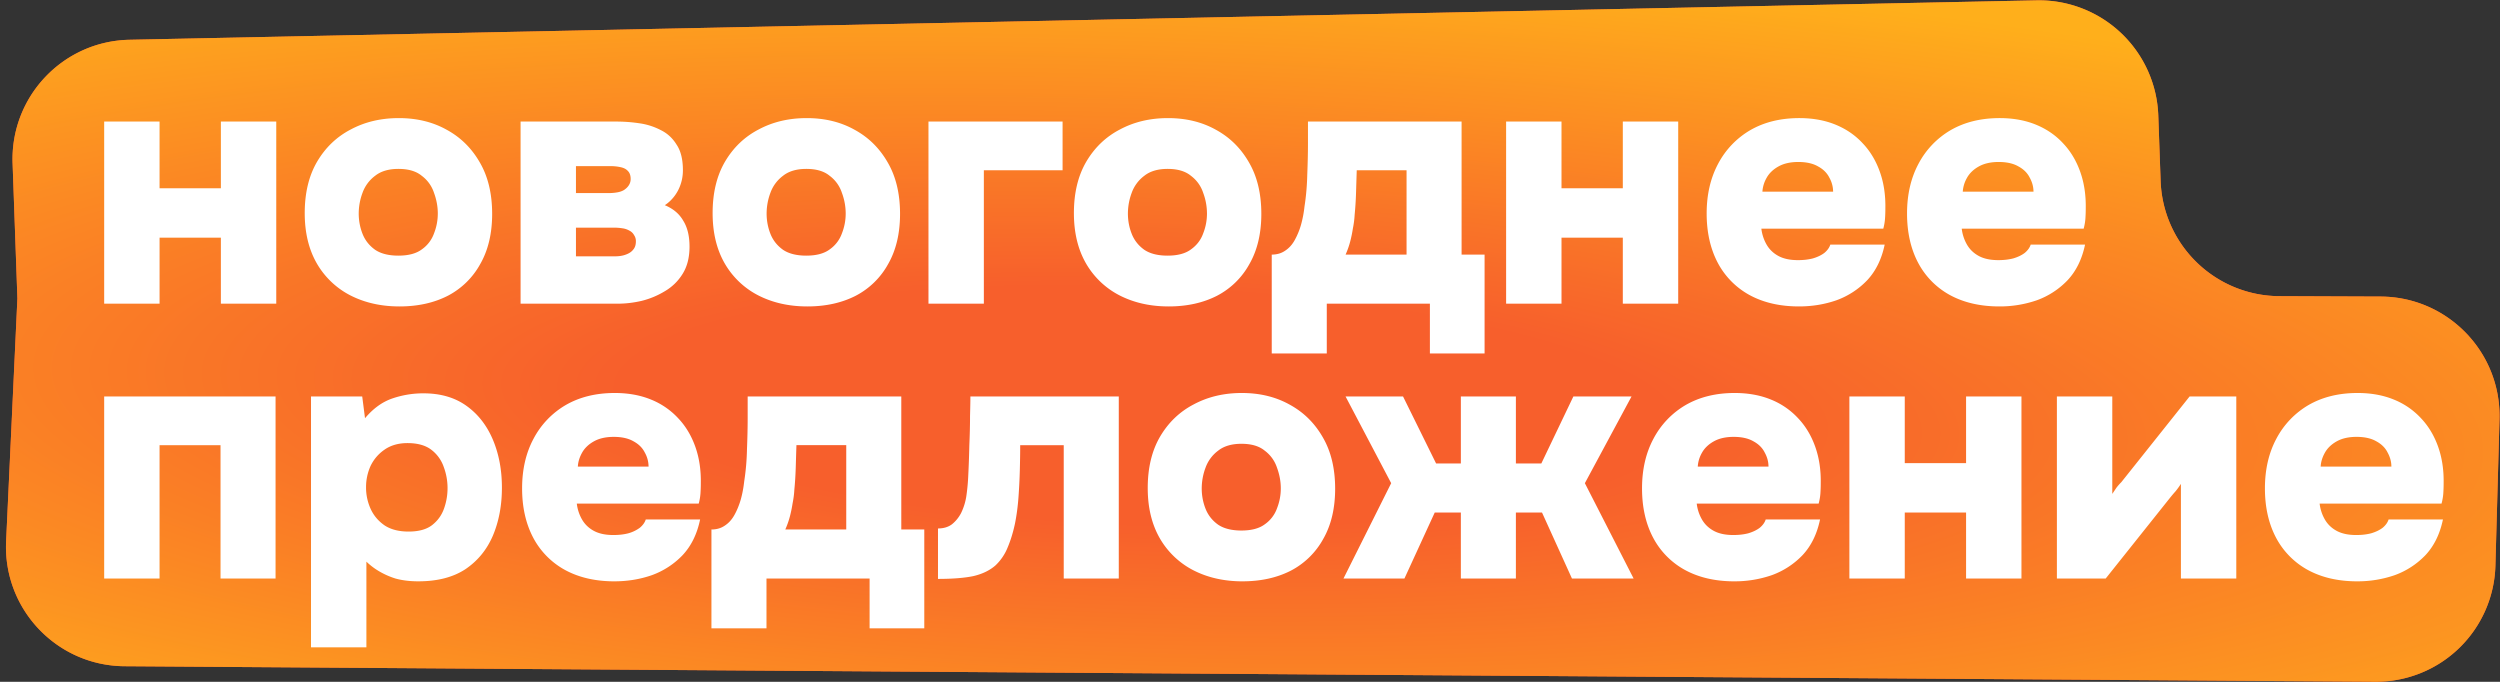 <svg xmlns="http://www.w3.org/2000/svg" fill="none" viewBox="0 0 209 57"><rect x="0" y="0" width="209" height="57" fill="#333333" stroke="none"/><path fill="#F75F2C" fill-rule="evenodd" d="M180.433 9.654A9.982 9.982 0 00170.251.03L10.822 3.325C5.252 3.44.855 8.093 1.053 13.661l.402 11.285L.511 45.25c-.263 5.662 4.235 10.407 9.903 10.446l188.156 1.296a9.982 9.982 0 0010.047-9.704l.341-12.235c.155-5.604-4.333-10.237-9.939-10.26l-8.455-.034a9.981 9.981 0 01-9.935-9.626l-.196-5.479z" clip-rule="evenodd"/><path fill="url(#a)" fill-rule="evenodd" d="M180.433 9.654A9.982 9.982 0 00170.251.03L10.822 3.325C5.252 3.44.855 8.093 1.053 13.661l.402 11.285L.511 45.25c-.263 5.662 4.235 10.407 9.903 10.446l188.156 1.296a9.982 9.982 0 0010.047-9.704l.341-12.235c.155-5.604-4.333-10.237-9.939-10.26l-8.455-.034a9.981 9.981 0 01-9.935-9.626l-.196-5.479z" clip-rule="evenodd"/><path fill="#fff" d="M8.709 25.387V10.162h4.63v5.575h5.126v-5.575h4.63v15.225h-4.63v-5.518H13.34v5.518H8.71zm24.688.231c-1.534 0-2.903-.308-4.107-.924a6.854 6.854 0 01-2.796-2.658c-.68-1.175-1.019-2.581-1.019-4.218 0-1.676.34-3.101 1.02-4.276.698-1.194 1.64-2.1 2.824-2.716 1.185-.636 2.524-.953 4.02-.953 1.514 0 2.853.327 4.018.982 1.165.636 2.087 1.55 2.767 2.745.68 1.175 1.02 2.6 1.02 4.275 0 1.638-.33 3.034-.991 4.19a6.524 6.524 0 01-2.708 2.657c-1.165.598-2.515.896-4.048.896zm-.088-4.247c.835 0 1.485-.173 1.951-.52a2.75 2.75 0 001.02-1.329c.213-.54.32-1.098.32-1.675 0-.578-.107-1.156-.32-1.734a2.885 2.885 0 00-1.02-1.415c-.466-.386-1.116-.578-1.95-.578-.816 0-1.467.192-1.952.578a3.066 3.066 0 00-1.049 1.415 4.97 4.97 0 00-.32 1.733c0 .598.107 1.166.32 1.705.214.54.563.982 1.049 1.329.485.328 1.136.491 1.951.491zm10.211 4.016V10.162h7.98c.66 0 1.31.048 1.95.144a5.5 5.5 0 011.806.578c.544.27.98.674 1.31 1.213.35.52.525 1.233.525 2.138 0 .424-.068.828-.204 1.214a3.38 3.38 0 01-.553 1.01c-.233.29-.486.52-.757.694.699.29 1.213.722 1.543 1.3.35.559.524 1.281.524 2.167 0 .905-.194 1.666-.582 2.282a4.252 4.252 0 01-1.485 1.445 6.952 6.952 0 01-1.951.809c-.68.154-1.33.231-1.952.231H43.52zm4.63-3.958h3.262c.35 0 .65-.048.903-.144.272-.097.476-.232.611-.405.156-.173.233-.404.233-.693a.869.869 0 00-.145-.52.886.886 0 00-.379-.376 1.59 1.59 0 00-.582-.202 4.652 4.652 0 00-.757-.058H48.15v2.398zm0-5.287h2.709c.272 0 .514-.02.728-.058.233-.038.427-.106.582-.202.175-.116.311-.25.408-.405a.956.956 0 00.146-.52c0-.288-.078-.51-.233-.664-.136-.154-.34-.26-.612-.318a3.79 3.79 0 00-.844-.086H48.15v2.253zm19.346 9.476c-1.533 0-2.902-.308-4.106-.924a6.853 6.853 0 01-2.796-2.658c-.68-1.175-1.019-2.581-1.019-4.218 0-1.676.34-3.101 1.02-4.276.698-1.194 1.64-2.1 2.824-2.716 1.184-.636 2.524-.953 4.02-.953 1.514 0 2.853.327 4.018.982 1.165.636 2.087 1.55 2.767 2.745.68 1.175 1.02 2.6 1.02 4.275 0 1.638-.331 3.034-.991 4.19a6.524 6.524 0 01-2.709 2.657c-1.165.598-2.514.896-4.048.896zm-.087-4.247c.835 0 1.485-.173 1.951-.52a2.75 2.75 0 001.02-1.329c.213-.54.32-1.098.32-1.675a4.97 4.97 0 00-.32-1.734 2.883 2.883 0 00-1.02-1.415c-.466-.386-1.116-.578-1.951-.578-.815 0-1.466.192-1.951.578a3.066 3.066 0 00-1.049 1.415 4.97 4.97 0 00-.32 1.733c0 .598.107 1.166.32 1.705.214.54.563.982 1.049 1.329.485.328 1.136.491 1.951.491zm10.211 4.016V10.162h11.212v4.073H82.25v11.152h-4.63zm20.08.231c-1.534 0-2.903-.308-4.106-.924a6.854 6.854 0 01-2.796-2.658c-.68-1.175-1.02-2.581-1.02-4.218 0-1.676.34-3.101 1.02-4.276.699-1.194 1.64-2.1 2.825-2.716 1.184-.636 2.524-.953 4.019-.953 1.514 0 2.854.327 4.019.982 1.165.636 2.087 1.55 2.766 2.745.68 1.175 1.02 2.6 1.02 4.275 0 1.638-.33 3.034-.991 4.19a6.518 6.518 0 01-2.708 2.657c-1.165.598-2.514.896-4.048.896zm-.087-4.247c.834 0 1.485-.173 1.95-.52.486-.346.826-.79 1.02-1.329.214-.54.32-1.098.32-1.675a4.96 4.96 0 00-.32-1.734 2.884 2.884 0 00-1.02-1.415c-.465-.386-1.116-.578-1.95-.578-.816 0-1.466.192-1.952.578a3.067 3.067 0 00-1.048 1.415 4.97 4.97 0 00-.32 1.733c0 .598.106 1.166.32 1.705.213.54.563.982 1.048 1.329.486.328 1.136.491 1.952.491zm8.704 8.176v-8.262c.427 0 .796-.106 1.107-.318.33-.212.602-.51.815-.896a6.17 6.17 0 00.524-1.271 9.38 9.38 0 00.292-1.531c.136-.867.213-1.763.233-2.687.038-.944.058-1.82.058-2.63v-1.79h12.843v11.123h1.922v8.262h-4.572v-4.16h-8.62v4.16h-4.602zm6.174-8.262h5.097v-7.05h-4.165c-.019.597-.039 1.223-.058 1.878a27.67 27.67 0 01-.117 1.85 7.82 7.82 0 01-.145 1.126c-.059.385-.136.76-.233 1.127a7.03 7.03 0 01-.379 1.069zm13.42 4.102V10.162h4.631v5.575h5.125v-5.575h4.631v15.225h-4.631v-5.518h-5.125v5.518h-4.631zm24.484.231c-1.592 0-2.971-.318-4.135-.953a6.571 6.571 0 01-2.651-2.687c-.621-1.175-.932-2.552-.932-4.132 0-1.579.321-2.966.961-4.16a7.055 7.055 0 012.68-2.802c1.165-.674 2.533-1.011 4.106-1.011 1.126 0 2.136.183 3.029.549.893.366 1.65.886 2.271 1.56.622.655 1.097 1.444 1.427 2.369.331.924.486 1.945.466 3.062 0 .29-.009.578-.029.867a4.48 4.48 0 01-.145.838H147.25c.058.481.204.924.437 1.329.233.404.563.722.99.953.427.231.97.347 1.631.347.466 0 .883-.048 1.252-.145.388-.115.709-.27.961-.462.252-.212.417-.443.495-.693h4.543c-.252 1.213-.738 2.205-1.456 2.975a6.72 6.72 0 01-2.563 1.676c-.99.347-2.038.52-3.145.52zm-3.058-9.592h5.912a2.42 2.42 0 00-.32-1.184c-.194-.385-.505-.694-.932-.925-.427-.25-.981-.375-1.66-.375-.66 0-1.214.125-1.66.375-.447.25-.777.569-.99.954a2.65 2.65 0 00-.35 1.155zm19.809 9.592c-1.592 0-2.97-.318-4.135-.953a6.563 6.563 0 01-2.65-2.687c-.622-1.175-.932-2.552-.932-4.132 0-1.579.32-2.966.961-4.16a7.06 7.06 0 012.679-2.802c1.165-.674 2.534-1.011 4.106-1.011 1.126 0 2.136.183 3.029.549.893.366 1.65.886 2.272 1.56.621.655 1.097 1.444 1.427 2.369.33.924.485 1.945.466 3.062 0 .29-.01.578-.029.867-.02.27-.068.549-.146.838h-10.193c.058.481.204.924.437 1.329.233.404.563.722.99.953.427.231.971.347 1.631.347.466 0 .883-.048 1.252-.145.389-.115.709-.27.961-.462.253-.212.418-.443.495-.693h4.544c-.253 1.213-.738 2.205-1.457 2.975a6.717 6.717 0 01-2.562 1.676 9.458 9.458 0 01-3.146.52zm-3.058-9.592H170c0-.404-.106-.799-.32-1.184-.194-.385-.505-.694-.932-.925-.427-.25-.98-.375-1.66-.375-.66 0-1.213.125-1.66.375-.447.25-.777.569-.99.954a2.65 2.65 0 00-.35 1.155zM8.709 48.368V33.143h14.328v15.225h-4.601V37.216h-5.097v11.152H8.71zM26 54.117V33.143h4.282l.233 1.82c.68-.81 1.436-1.358 2.271-1.647a7.957 7.957 0 012.621-.433c1.418 0 2.612.346 3.582 1.04.971.693 1.709 1.637 2.214 2.831.505 1.194.757 2.533.757 4.016s-.252 2.822-.757 4.016c-.505 1.175-1.272 2.109-2.3 2.802-1.03.674-2.34 1.011-3.932 1.011-.7 0-1.33-.077-1.893-.23a6.486 6.486 0 01-1.428-.636 5.61 5.61 0 01-1.019-.78v7.164h-4.63zm8.155-9.678c.854 0 1.514-.183 1.98-.549.466-.366.796-.828.99-1.387a5.077 5.077 0 00-.029-3.467 3.052 3.052 0 00-1.048-1.444c-.485-.366-1.145-.549-1.98-.549-.758 0-1.398.183-1.922.549-.505.347-.893.8-1.165 1.358a4.299 4.299 0 00-.379 1.791 4.3 4.3 0 00.379 1.791c.252.559.64 1.021 1.165 1.387.524.347 1.194.52 2.01.52zM51.366 48.6c-1.592 0-2.97-.319-4.136-.954a6.568 6.568 0 01-2.65-2.687c-.62-1.175-.932-2.552-.932-4.131 0-1.58.32-2.967.961-4.16a7.054 7.054 0 012.68-2.803c1.165-.674 2.533-1.011 4.106-1.011 1.126 0 2.136.183 3.029.549a6.28 6.28 0 012.271 1.56c.622.655 1.097 1.444 1.428 2.369.33.924.485 1.945.465 3.062 0 .29-.01.578-.029.867a4.46 4.46 0 01-.145.838H48.22c.058.481.204.924.437 1.329.233.404.563.722.99.953.427.231.97.347 1.63.347.467 0 .884-.048 1.253-.145a2.95 2.95 0 00.96-.462c.253-.212.418-.443.496-.693h4.543c-.252 1.213-.738 2.205-1.456 2.976a6.72 6.72 0 01-2.563 1.675c-.99.347-2.038.52-3.145.52zm-3.058-9.593h5.912a2.42 2.42 0 00-.32-1.184c-.194-.385-.505-.693-.932-.925-.427-.25-.98-.375-1.66-.375-.66 0-1.214.125-1.66.375-.447.25-.777.569-.99.954-.214.385-.33.77-.35 1.156zm11.168 13.521v-8.262c.427 0 .796-.106 1.107-.318.33-.212.602-.51.815-.896.214-.385.388-.809.524-1.271.136-.481.233-.992.292-1.531a20.03 20.03 0 00.233-2.687c.038-.944.058-1.82.058-2.629v-1.791h12.843v11.123h1.922v8.262h-4.572v-4.16h-8.62v4.16h-4.602zm6.174-8.262h5.096v-7.05h-4.164c-.02.597-.039 1.223-.058 1.878-.02.636-.058 1.252-.117 1.85a7.78 7.78 0 01-.145 1.126c-.059.385-.136.76-.233 1.127a6.986 6.986 0 01-.379 1.069zm12.766 4.131v-4.218c.466 0 .854-.116 1.165-.347.31-.25.563-.558.757-.924a4.9 4.9 0 00.466-1.56 16.97 16.97 0 00.145-1.647c.04-.79.069-1.618.088-2.485.039-.886.058-1.695.058-2.427.02-.75.03-1.3.03-1.646H93.53v15.225h-4.602V37.216h-3.64c0 .617-.01 1.31-.03 2.08a48.215 48.215 0 01-.116 2.312c-.058.77-.155 1.492-.291 2.167-.155.731-.36 1.396-.612 1.993a4.222 4.222 0 01-1.019 1.502c-.485.424-1.107.722-1.864.896-.757.154-1.737.231-2.941.231zm25.455.203c-1.533 0-2.902-.309-4.106-.925a6.853 6.853 0 01-2.796-2.658c-.68-1.175-1.019-2.581-1.019-4.218 0-1.676.34-3.101 1.02-4.276.698-1.194 1.64-2.1 2.824-2.716 1.185-.635 2.524-.953 4.019-.953 1.515 0 2.854.327 4.019.982 1.165.636 2.087 1.55 2.767 2.745.679 1.175 1.019 2.6 1.019 4.275 0 1.638-.33 3.034-.99 4.19a6.53 6.53 0 01-2.708 2.658c-1.165.597-2.515.895-4.049.895zm-.087-4.248c.835 0 1.485-.173 1.951-.52a2.75 2.75 0 001.02-1.329c.213-.539.32-1.097.32-1.675 0-.578-.107-1.156-.32-1.734a2.887 2.887 0 00-1.02-1.415c-.466-.386-1.116-.578-1.951-.578-.815 0-1.466.192-1.951.578a3.067 3.067 0 00-1.049 1.415 4.983 4.983 0 00-.32 1.734c0 .597.107 1.165.32 1.704.214.54.563.983 1.049 1.33.485.327 1.136.49 1.951.49zm8.529 4.016l3.989-7.974-3.815-7.251h4.806l2.766 5.605h2.068v-5.605h4.601v5.605h2.126l2.68-5.605h4.863l-3.902 7.251 4.077 7.974h-5.155l-2.504-5.518h-2.185v5.518h-4.601V42.85h-2.184l-2.534 5.518h-5.096zm32.678.232c-1.592 0-2.97-.319-4.135-.954a6.563 6.563 0 01-2.65-2.687c-.622-1.175-.932-2.552-.932-4.131 0-1.58.32-2.967.961-4.16a7.06 7.06 0 012.679-2.803c1.165-.674 2.534-1.011 4.106-1.011 1.127 0 2.136.183 3.029.549a6.28 6.28 0 012.272 1.56c.621.655 1.097 1.444 1.427 2.369.33.924.485 1.945.466 3.062 0 .29-.01.578-.029.867-.02.27-.068.549-.146.838h-10.193c.058.481.204.924.437 1.329.233.404.563.722.99.953.427.231.971.347 1.631.347.466 0 .883-.048 1.252-.145.389-.115.709-.27.961-.462.253-.212.418-.443.495-.693h4.544c-.253 1.213-.738 2.205-1.457 2.976a6.717 6.717 0 01-2.562 1.675 9.455 9.455 0 01-3.146.52zm-3.058-9.593h5.912c0-.404-.106-.799-.32-1.184-.194-.385-.505-.693-.932-.925-.427-.25-.98-.375-1.66-.375-.66 0-1.213.125-1.66.375-.446.25-.777.569-.99.954a2.65 2.65 0 00-.35 1.156zm12.675 9.361V33.143h4.63v5.576h5.126v-5.576h4.63v15.225h-4.63V42.85h-5.126v5.518h-4.63zm17.348 0V33.143h4.631v8.147l.349-.52a4.96 4.96 0 01.408-.462l5.708-7.165h3.902v15.225h-4.63v-7.916a7 7 0 01-.437.607c-.155.173-.311.356-.466.549l-5.388 6.76h-4.077zm25.109.232c-1.592 0-2.97-.319-4.135-.954a6.569 6.569 0 01-2.65-2.687c-.621-1.175-.932-2.552-.932-4.131 0-1.58.32-2.967.961-4.16a7.06 7.06 0 012.679-2.803c1.165-.674 2.534-1.011 4.107-1.011 1.126 0 2.135.183 3.028.549a6.28 6.28 0 012.272 1.56c.621.655 1.097 1.444 1.427 2.369.33.924.485 1.945.466 3.062 0 .29-.01.578-.029.867-.02.27-.068.549-.146.838H193.92c.058.481.204.924.437 1.329.233.404.563.722.99.953.427.231.971.347 1.631.347.466 0 .883-.048 1.252-.145.389-.115.709-.27.961-.462.253-.212.418-.443.496-.693h4.543c-.253 1.213-.738 2.205-1.456 2.976a6.729 6.729 0 01-2.563 1.675 9.45 9.45 0 01-3.146.52zm-3.057-9.593h5.911c0-.404-.106-.799-.32-1.184-.194-.385-.505-.693-.932-.925-.427-.25-.98-.375-1.66-.375-.66 0-1.213.125-1.66.375-.446.25-.776.569-.99.954-.214.385-.33.77-.349 1.156z"/><defs><radialGradient id="a" cx="0" cy="0" r="1" gradientTransform="matrix(310.822 10 -2.202 68.432 95.745 34.001)" gradientUnits="userSpaceOnUse"><stop stop-color="#F75F2C"/><stop offset=".144" stop-color="#F75F2C"/><stop offset=".556" stop-color="#FFAF1B"/></radialGradient></defs></svg>